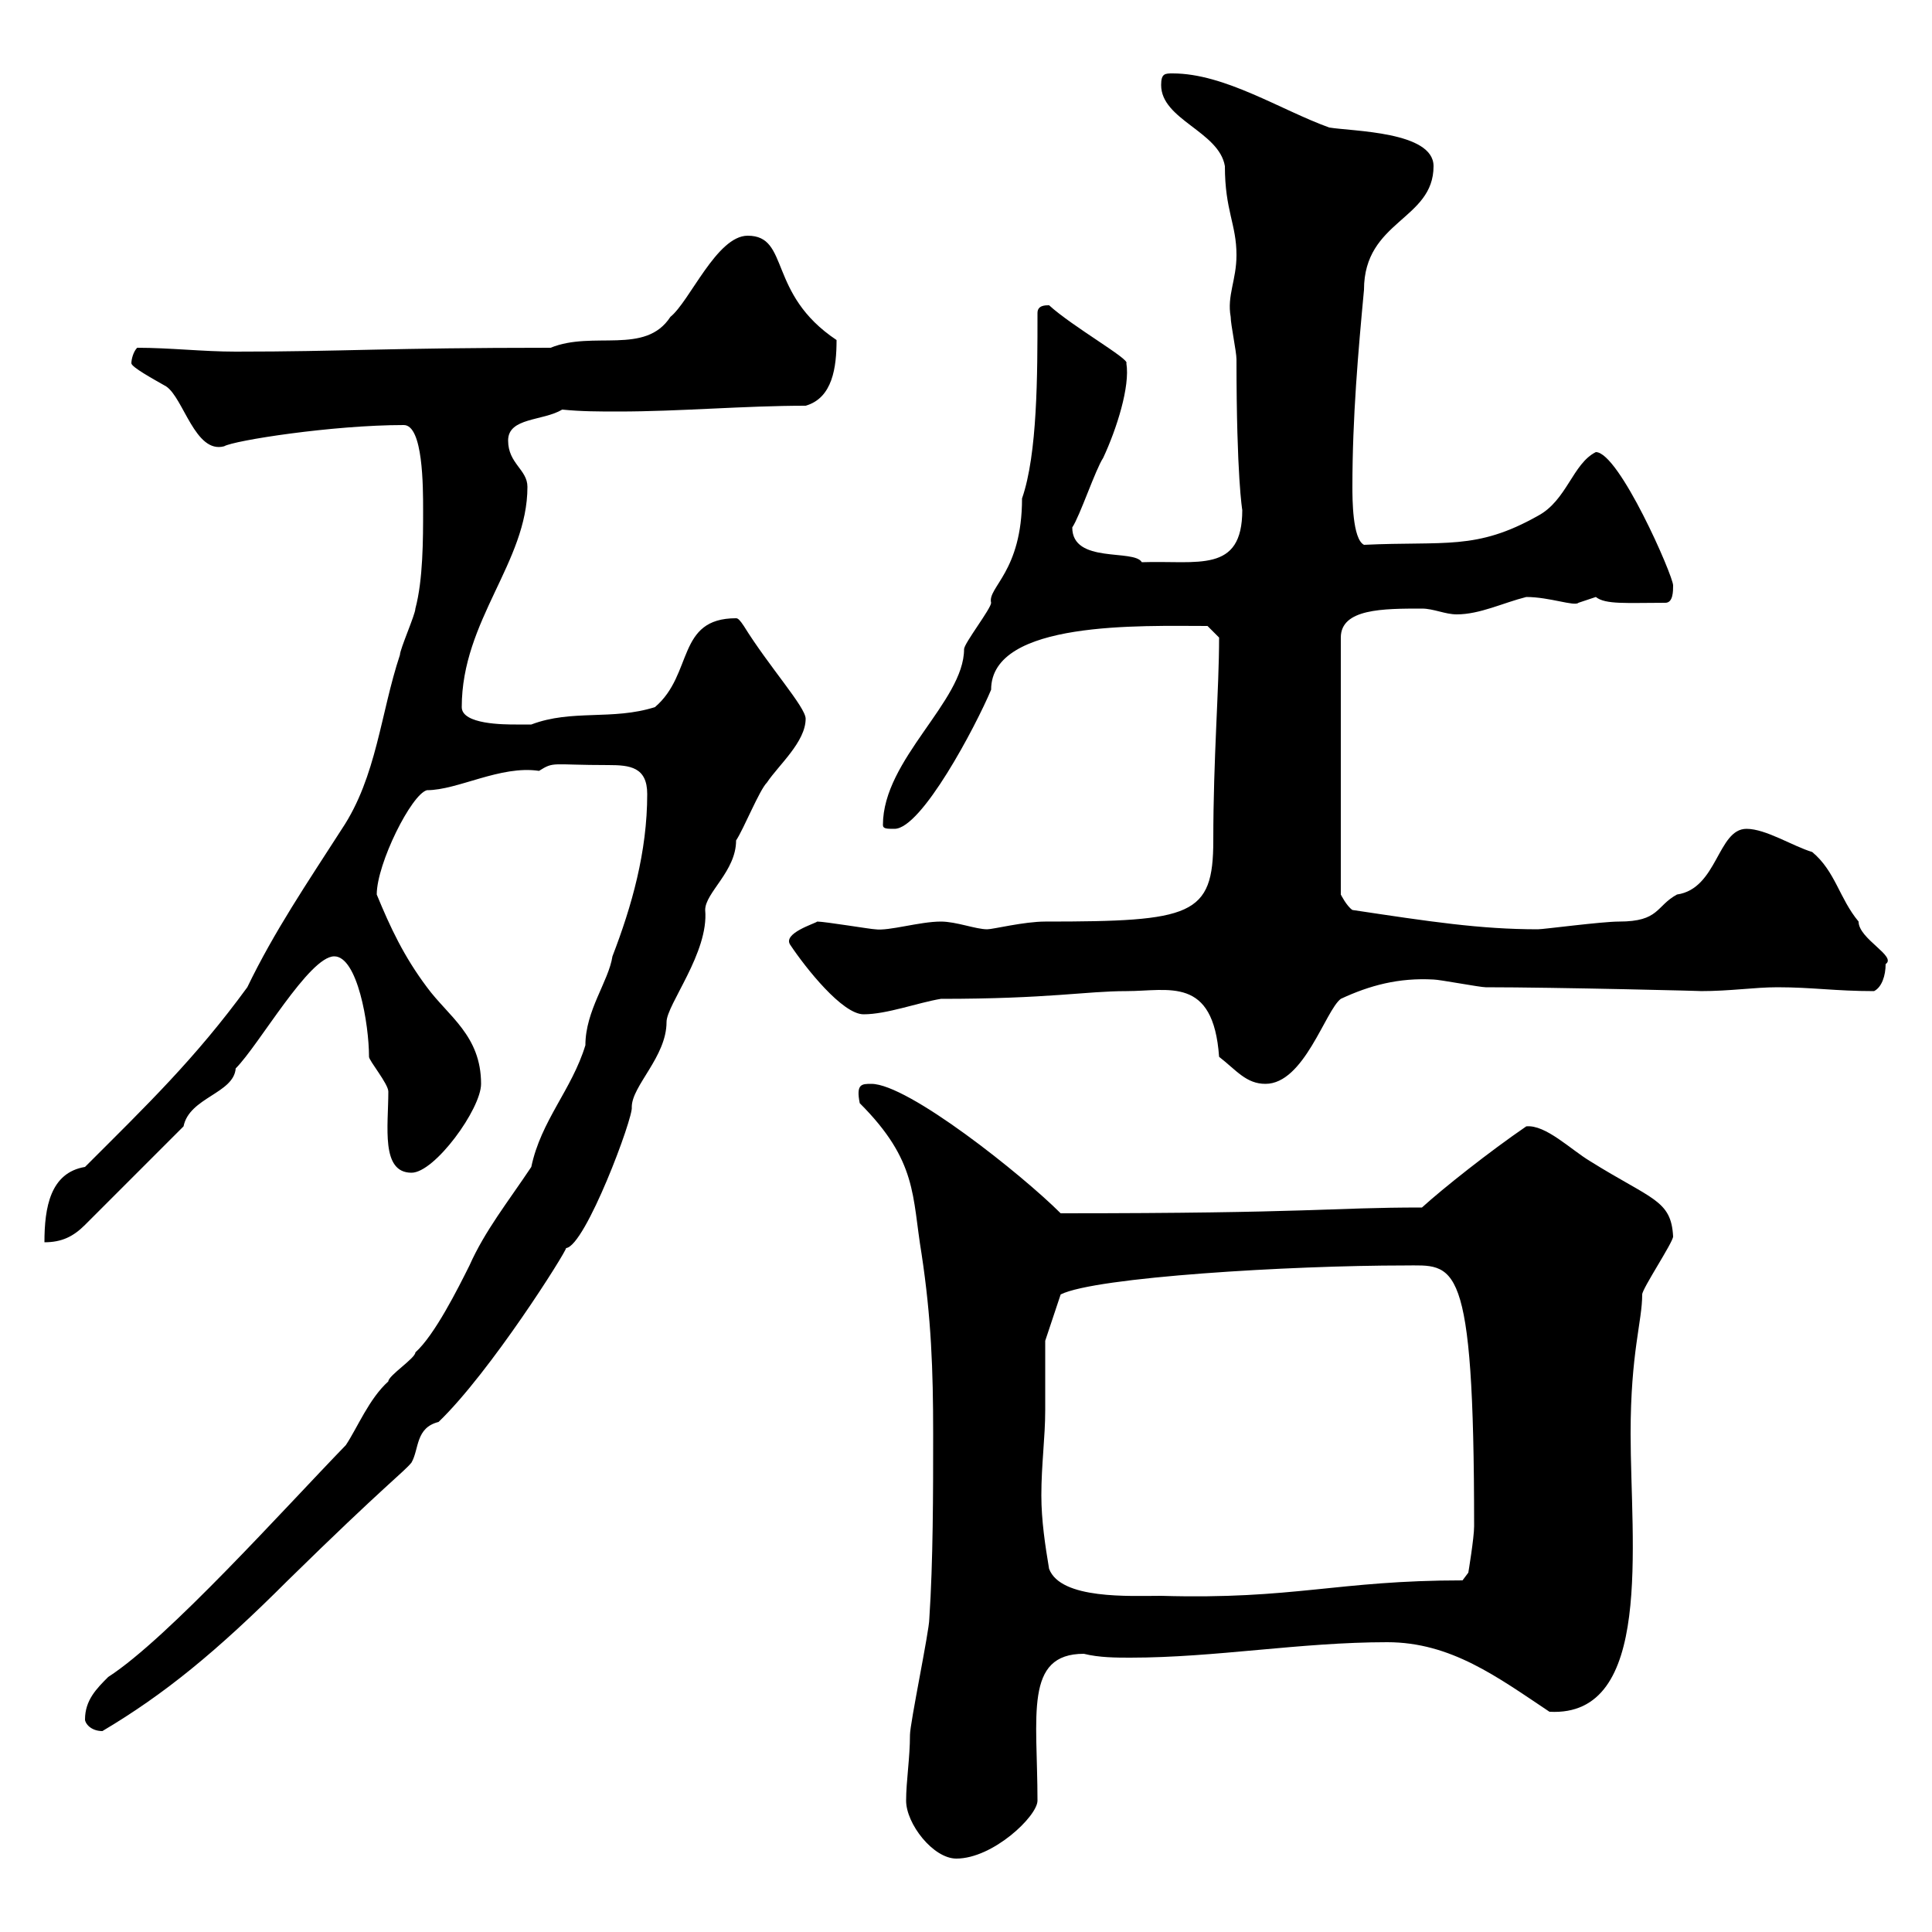 <svg xmlns="http://www.w3.org/2000/svg" xmlns:xlink="http://www.w3.org/1999/xlink" width="300" height="300"><path d="M140.70 279.60C140.70 283.20 144.90 288.60 148.50 288.60C154.20 288.60 161.10 282 161.10 279.60C161.10 266.40 159 256.80 168.30 256.80C170.70 257.40 173.40 257.40 175.50 257.40C188.70 257.40 201.90 255 215.40 255C225.30 255 232.50 260.40 240.60 265.80C256.80 266.70 253.20 239.70 253.20 222.60C253.20 210 255 205.20 255 201C255 200.10 259.80 192.90 259.80 192C259.50 186.30 256.50 186.30 246.90 180.30C243.90 178.50 240 174.60 237 174.90C231.30 178.80 224.10 184.50 220.80 187.50C206.40 187.50 204 188.40 164.70 188.40C158.70 182.40 141 168.30 135.30 168.30C133.80 168.30 132.90 168.30 133.50 171.30C142.50 180.30 141.60 185.70 143.10 194.70C144.60 204.60 144.90 212.70 144.90 222.60C144.90 231.60 144.90 242.40 144.30 251.40C144.30 253.20 141.30 267.60 141.30 269.40C141.30 273 140.70 276.60 140.70 279.60ZM13.20 267C13.20 267.60 14.10 268.80 15.90 268.80C25.50 263.10 33.60 256.50 44.70 245.40C60 230.40 62.70 228.60 63.90 227.10C65.10 225 64.50 221.70 68.10 220.80C76.20 213 87.90 194.40 87.90 193.80C90.90 193.50 98.40 173.40 98.10 171.90C98.10 168.60 103.50 164.10 103.50 158.70C103.50 156 110.10 147.90 109.50 141.30C109.50 138.60 114.30 135.30 114.30 130.50C115.50 128.70 117.90 122.70 119.10 121.50C120.90 118.80 125.10 115.20 125.10 111.60C125.10 109.80 119.40 103.50 115.50 97.20C114.90 96.30 114.60 96 114.30 96C105 96 107.70 104.70 101.70 109.80C95.10 111.90 88.80 110.10 82.50 112.50C82.50 112.50 80.70 112.50 80.10 112.50C78.30 112.50 71.70 112.50 71.70 109.80C71.70 96.30 81.90 87.30 81.90 75.60C81.90 72.90 78.90 72 78.90 68.40C78.90 64.80 84.30 65.40 87.30 63.60C90.30 63.90 93 63.90 96 63.90C105.60 63.90 115.50 63 125.10 63C129.30 61.80 129.90 57 129.90 52.80C119.10 45.60 122.70 36.60 116.10 36.60C111.30 36.60 107.10 46.80 104.10 49.20C100.20 55.20 92.10 51.30 85.50 54C60 54 53.40 54.60 36.60 54.60C31.50 54.60 26.40 54 21.30 54C20.70 54.60 20.40 55.80 20.40 56.40C20.40 57 23.70 58.80 25.80 60C28.50 61.80 30.30 70.50 34.80 69.30C36.30 68.40 51.60 66 62.70 66C65.70 66 65.70 75.60 65.70 79.20C65.70 83.70 65.70 90 64.50 94.50C64.50 95.40 62.10 100.80 62.10 101.70C59.10 110.70 58.50 120.60 53.10 128.70C47.70 137.10 42.60 144.60 38.40 153.30C30.30 164.40 22.80 171.60 13.20 181.20C7.80 182.10 6.90 187.50 6.90 192.90C9.60 192.90 11.40 192 13.20 190.20L28.50 174.90C29.40 170.40 36.30 169.80 36.60 165.90C40.20 162.30 48 148.50 51.90 148.50C55.50 148.50 57.30 159 57.30 164.10C57.30 164.70 60.30 168.30 60.30 169.50C60.30 174.90 59.10 182.10 63.90 182.10C67.50 182.10 74.70 172.20 74.70 168.30C74.70 160.80 69.60 157.80 66.30 153.30C62.70 148.50 60.60 144 58.50 138.90C58.50 134.10 63.90 123.30 66.30 122.70C71.10 122.70 77.70 118.80 83.70 119.70C86.10 118.20 85.50 118.80 94.50 118.80C97.80 118.80 100.50 119.10 100.50 123.30C100.50 132.30 98.10 140.70 95.10 148.50C94.50 152.40 90.90 156.90 90.90 162.30C88.80 169.20 84 174 82.50 181.20C78.90 186.60 75.30 191.10 72.90 196.50C71.10 200.10 67.50 207.30 64.50 210C64.50 210.90 60.30 213.60 60.30 214.50C57.30 217.20 55.50 221.70 53.70 224.40C44.10 234.30 26.10 254.40 16.80 260.40C15 262.20 13.20 264 13.20 267ZM162.30 219C162.30 216.30 162.30 208.20 162.30 208.20L164.70 201C170.10 198.30 200.40 196.50 218.10 196.50C225.90 196.50 228.90 194.70 228.90 237C228.90 238.80 228 244.20 228 244.20L227.10 245.40C207.60 245.40 201 248.40 180.30 247.80C175.50 247.80 164.70 248.40 162.90 243.60C162.30 240 161.70 236.10 161.70 232.20C161.70 227.40 162.30 223.20 162.30 219ZM174.90 153.90C181.50 153.90 188.40 151.50 189.30 164.10C192 166.20 193.50 168.30 196.50 168.30C202.50 168.30 205.80 156.90 208.20 155.10C212.70 153 217.20 151.80 222.60 152.10C223.50 152.10 229.80 153.30 230.70 153.30C241.50 153.30 265.80 153.90 264 153.90C268.80 153.90 272.40 153.30 276 153.30C281.40 153.30 285 153.90 291 153.90C292.20 153.30 292.80 151.50 292.80 149.70C294.60 148.50 288.60 145.80 288.60 143.10C285.60 139.50 285 135.30 281.40 132.30C278.40 131.40 274.20 128.70 271.20 128.70C266.70 128.70 266.70 138 260.40 138.90C257.10 140.70 257.70 143.10 251.40 143.10C248.70 143.10 239.70 144.30 238.80 144.30C229.80 144.30 222 143.10 210 141.30C209.10 140.70 208.20 138.90 208.20 138.90L208.20 99C208.20 94.50 214.80 94.50 220.80 94.50C222.60 94.50 224.40 95.40 226.20 95.40C229.80 95.40 233.40 93.60 237 92.70C240.60 92.70 244.50 94.20 245.10 93.60C245.10 93.60 247.80 92.70 247.80 92.70C249.30 93.90 252.60 93.60 258.60 93.60C259.80 93.60 259.80 91.80 259.80 90.90C259.80 89.40 251.40 70.20 247.80 70.20C244.20 72 243.30 77.70 238.80 80.10C229.20 85.50 224.40 84 211.80 84.60C210 83.70 210 77.40 210 75.60C210 64.80 210.90 54.60 211.80 45C211.80 34.20 222.60 34.20 222.60 25.80C222.60 20.40 210 20.40 206.40 19.80C198.90 17.10 190.20 11.40 182.10 11.40C180.90 11.40 180.30 11.40 180.30 13.20C180.30 18.60 189.30 20.40 190.20 25.80C190.20 32.70 192 34.80 192 39.60C192 43.50 190.50 45.90 191.10 49.20C191.10 50.40 192 54.60 192 55.80C192 74.10 192.90 79.20 192.90 79.20C192.90 89.10 186 87 177.30 87.30C176.10 85.20 166.50 87.60 166.50 81.90C167.70 80.10 170.10 72.90 171.30 71.10C173.40 66.60 175.50 60 174.90 56.40C175.50 55.80 166.50 50.70 162.90 47.40C162.30 47.40 161.10 47.40 161.10 48.60C161.10 58.20 161.10 70.50 158.70 77.40C158.70 88.80 153.30 91.20 153.90 93.60C153.90 94.50 149.70 99.90 149.70 100.80C149.70 108.90 137.10 117.90 137.10 128.10C137.10 128.70 137.70 128.70 138.90 128.70C143.10 128.70 151.50 112.80 153.90 107.10C153.90 96.30 177.30 97.20 187.50 97.20L189.30 99C189.30 107.10 188.40 117.60 188.40 130.50C188.40 142.20 185.10 143.10 162.30 143.10C159 143.10 154.20 144.30 153.30 144.30C151.50 144.30 148.50 143.10 146.10 143.10C142.80 143.10 138 144.60 135.90 144.30C135.30 144.30 128.10 143.10 126.90 143.10C126.60 143.40 121.50 144.90 122.70 146.70C125.10 150.30 130.80 157.50 134.10 157.50C137.70 157.50 142.50 155.70 146.10 155.10C162.90 155.10 168.60 153.90 174.90 153.90Z"/></svg>